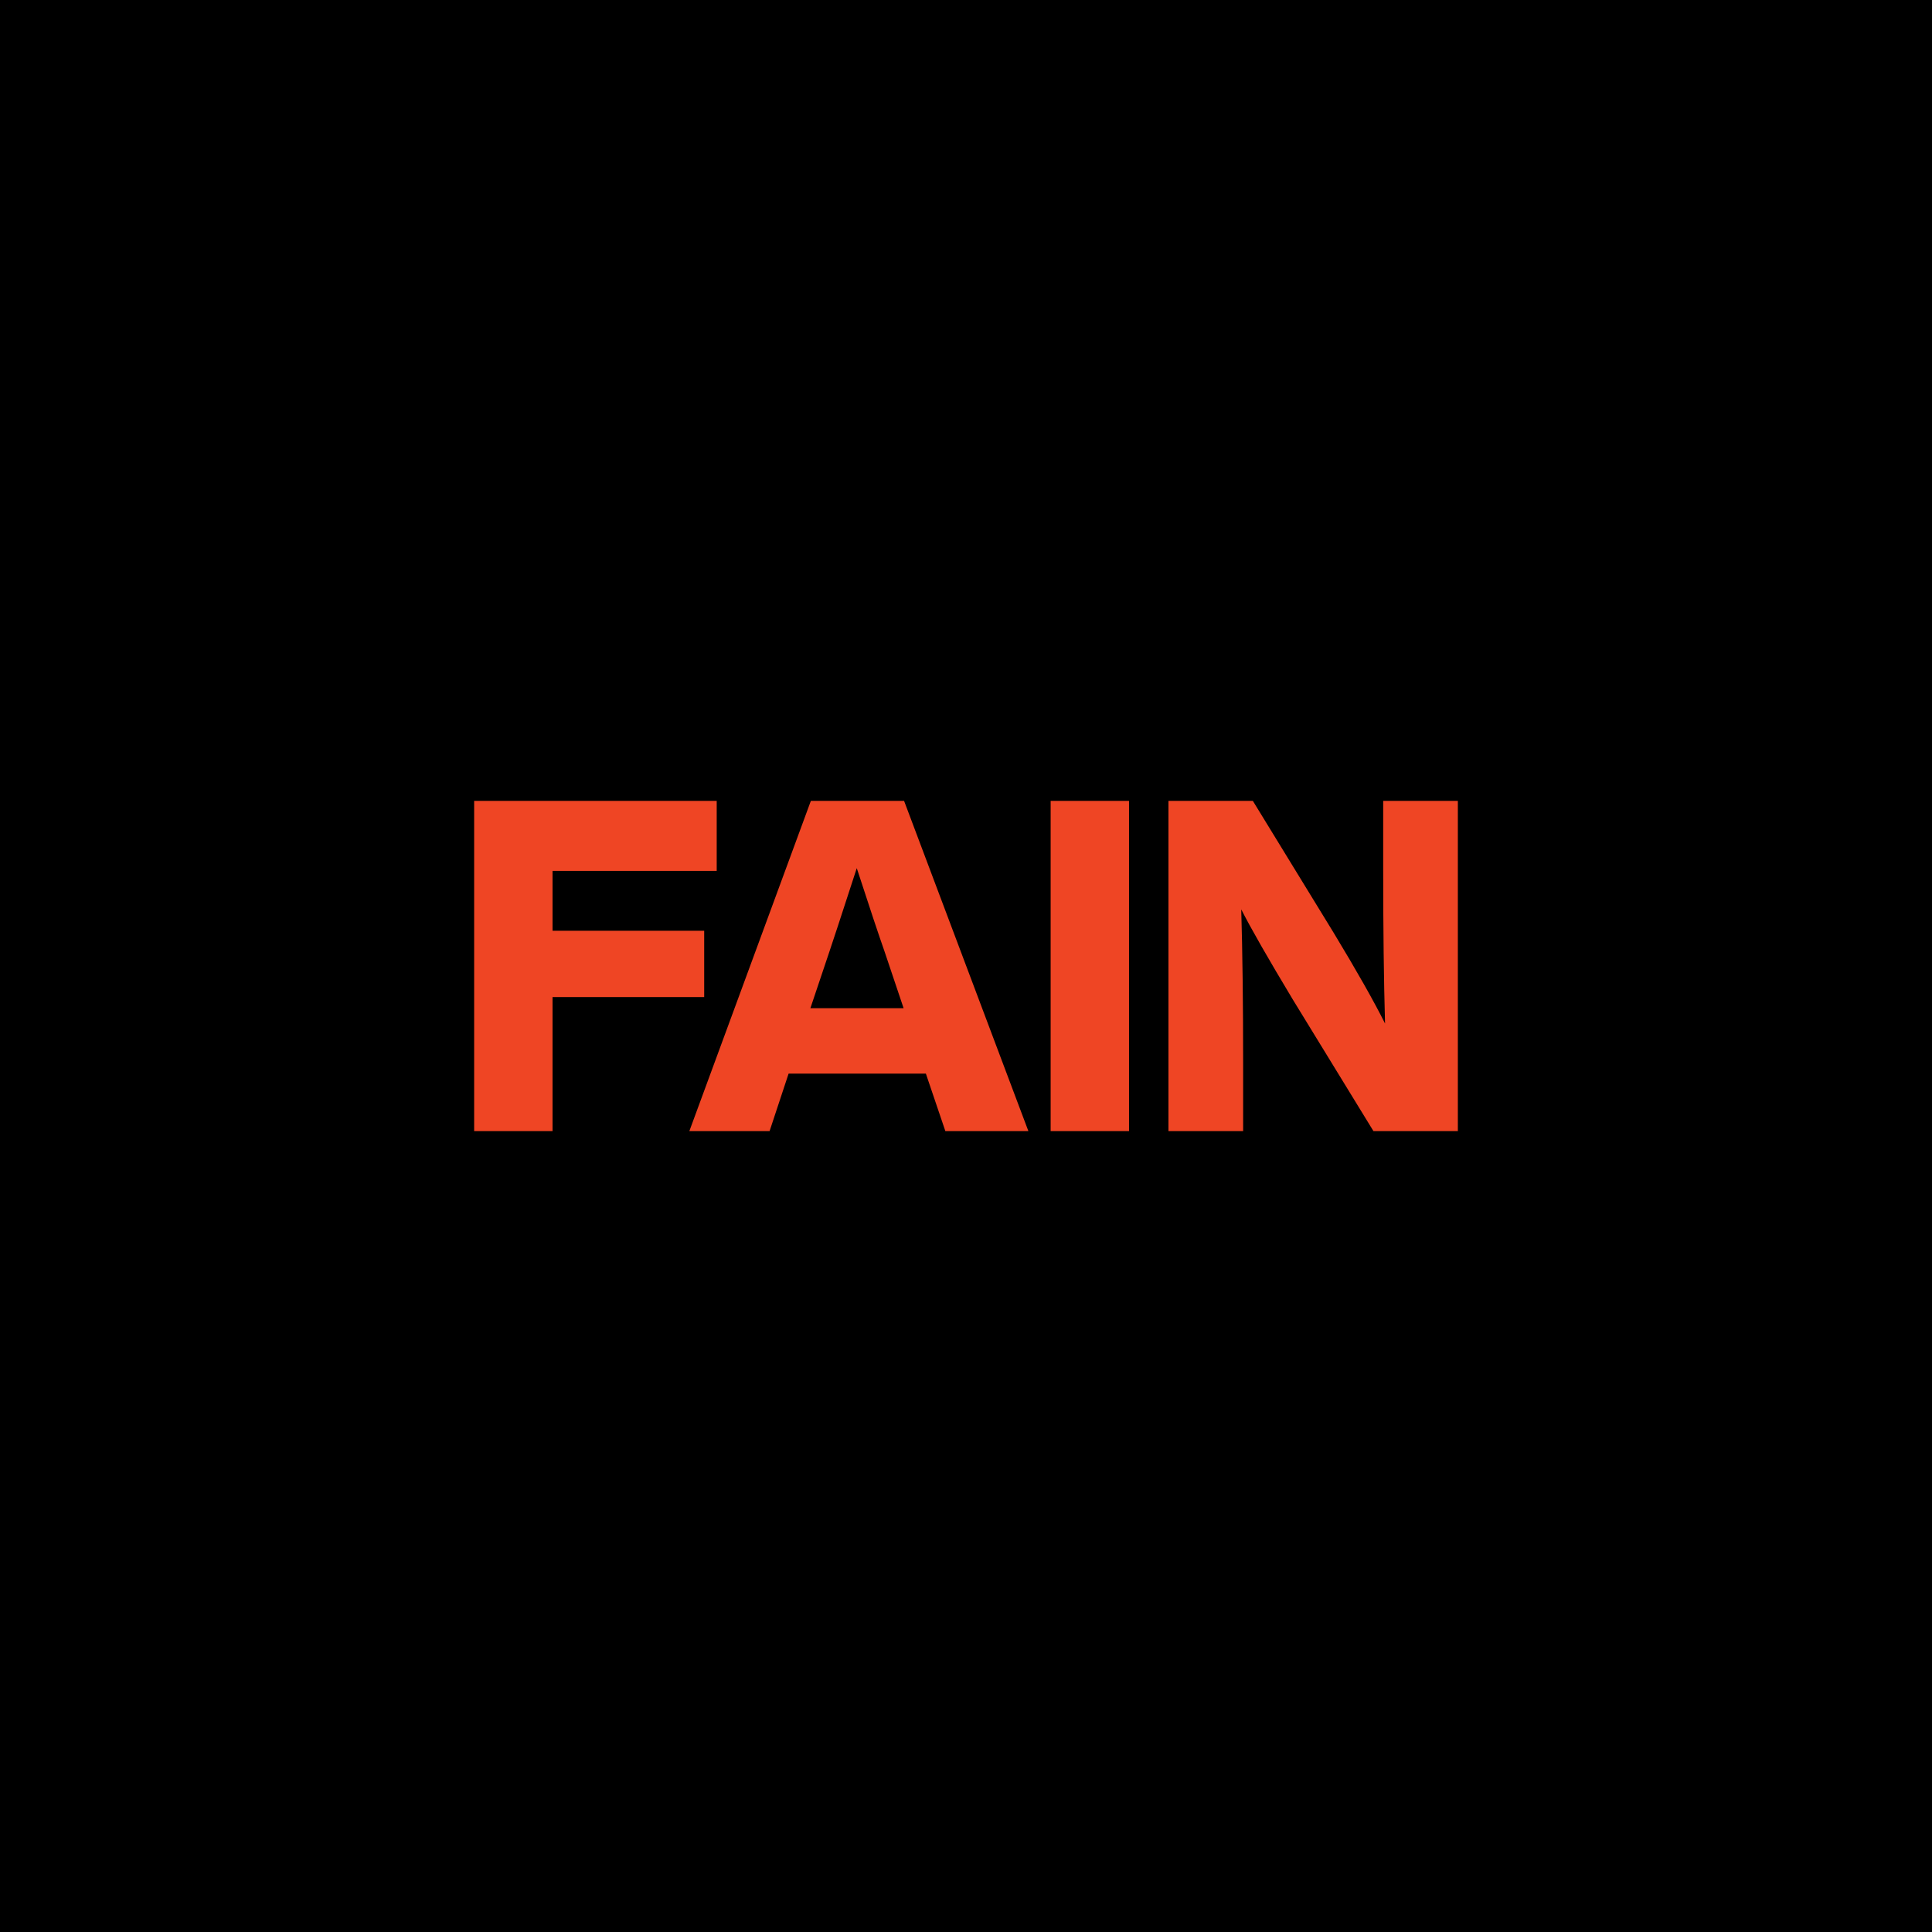 <svg xmlns="http://www.w3.org/2000/svg" id="Layer_1" data-name="Layer 1" viewBox="0 0 1000 1000"><defs><style>      .cls-1 {        fill: #ef4524;      }      .cls-1, .cls-2 {        stroke-width: 0px;      }      .cls-2 {        fill: #000;      }    </style></defs><rect class="cls-2" y="0" width="1000" height="1000"></rect><g><path class="cls-1" d="M370.969,414.538v36.248s-84.977,0-84.977,0v30.973s78.499,0,78.499,0v34.328s-78.499,0-78.499,0v69.374s-40.573,0-40.573,0v-170.923s125.55,0,125.55,0Z"></path><path class="cls-1" d="M532.292,585.462h-42.978s-10.085-29.761-10.085-29.761h-71.052s-9.843,29.761-9.843,29.761h-41.533s62.896-170.923,62.896-170.923h48.253s64.341,170.923,64.341,170.923ZM429.297,492.562l-9.843,29.286h48.253s-9.843-29.286-9.843-29.286c-3.035-8.64-7.845-23.05-14.4-43.211-8.485,26.086-13.208,40.486-14.168,43.211Z"></path><path class="cls-1" d="M584.385,585.462h-40.573s0-170.923,0-170.923h40.573s0,170.923,0,170.923Z"></path><path class="cls-1" d="M715.938,450.311v-35.773s38.643,0,38.643,0v170.923s-43.686,0-43.686,0l-41.776-68.172c-12.8-21.285-21.683-36.811-26.648-46.576.64,21.925.97,48.253.97,78.984v35.763s-38.653,0-38.653,0v-170.923s43.686,0,43.686,0l41.776,68.181c12.005,19.841,20.888,35.531,26.648,47.051-.64-22.245-.96-48.738-.96-79.459Z"></path></g></svg>